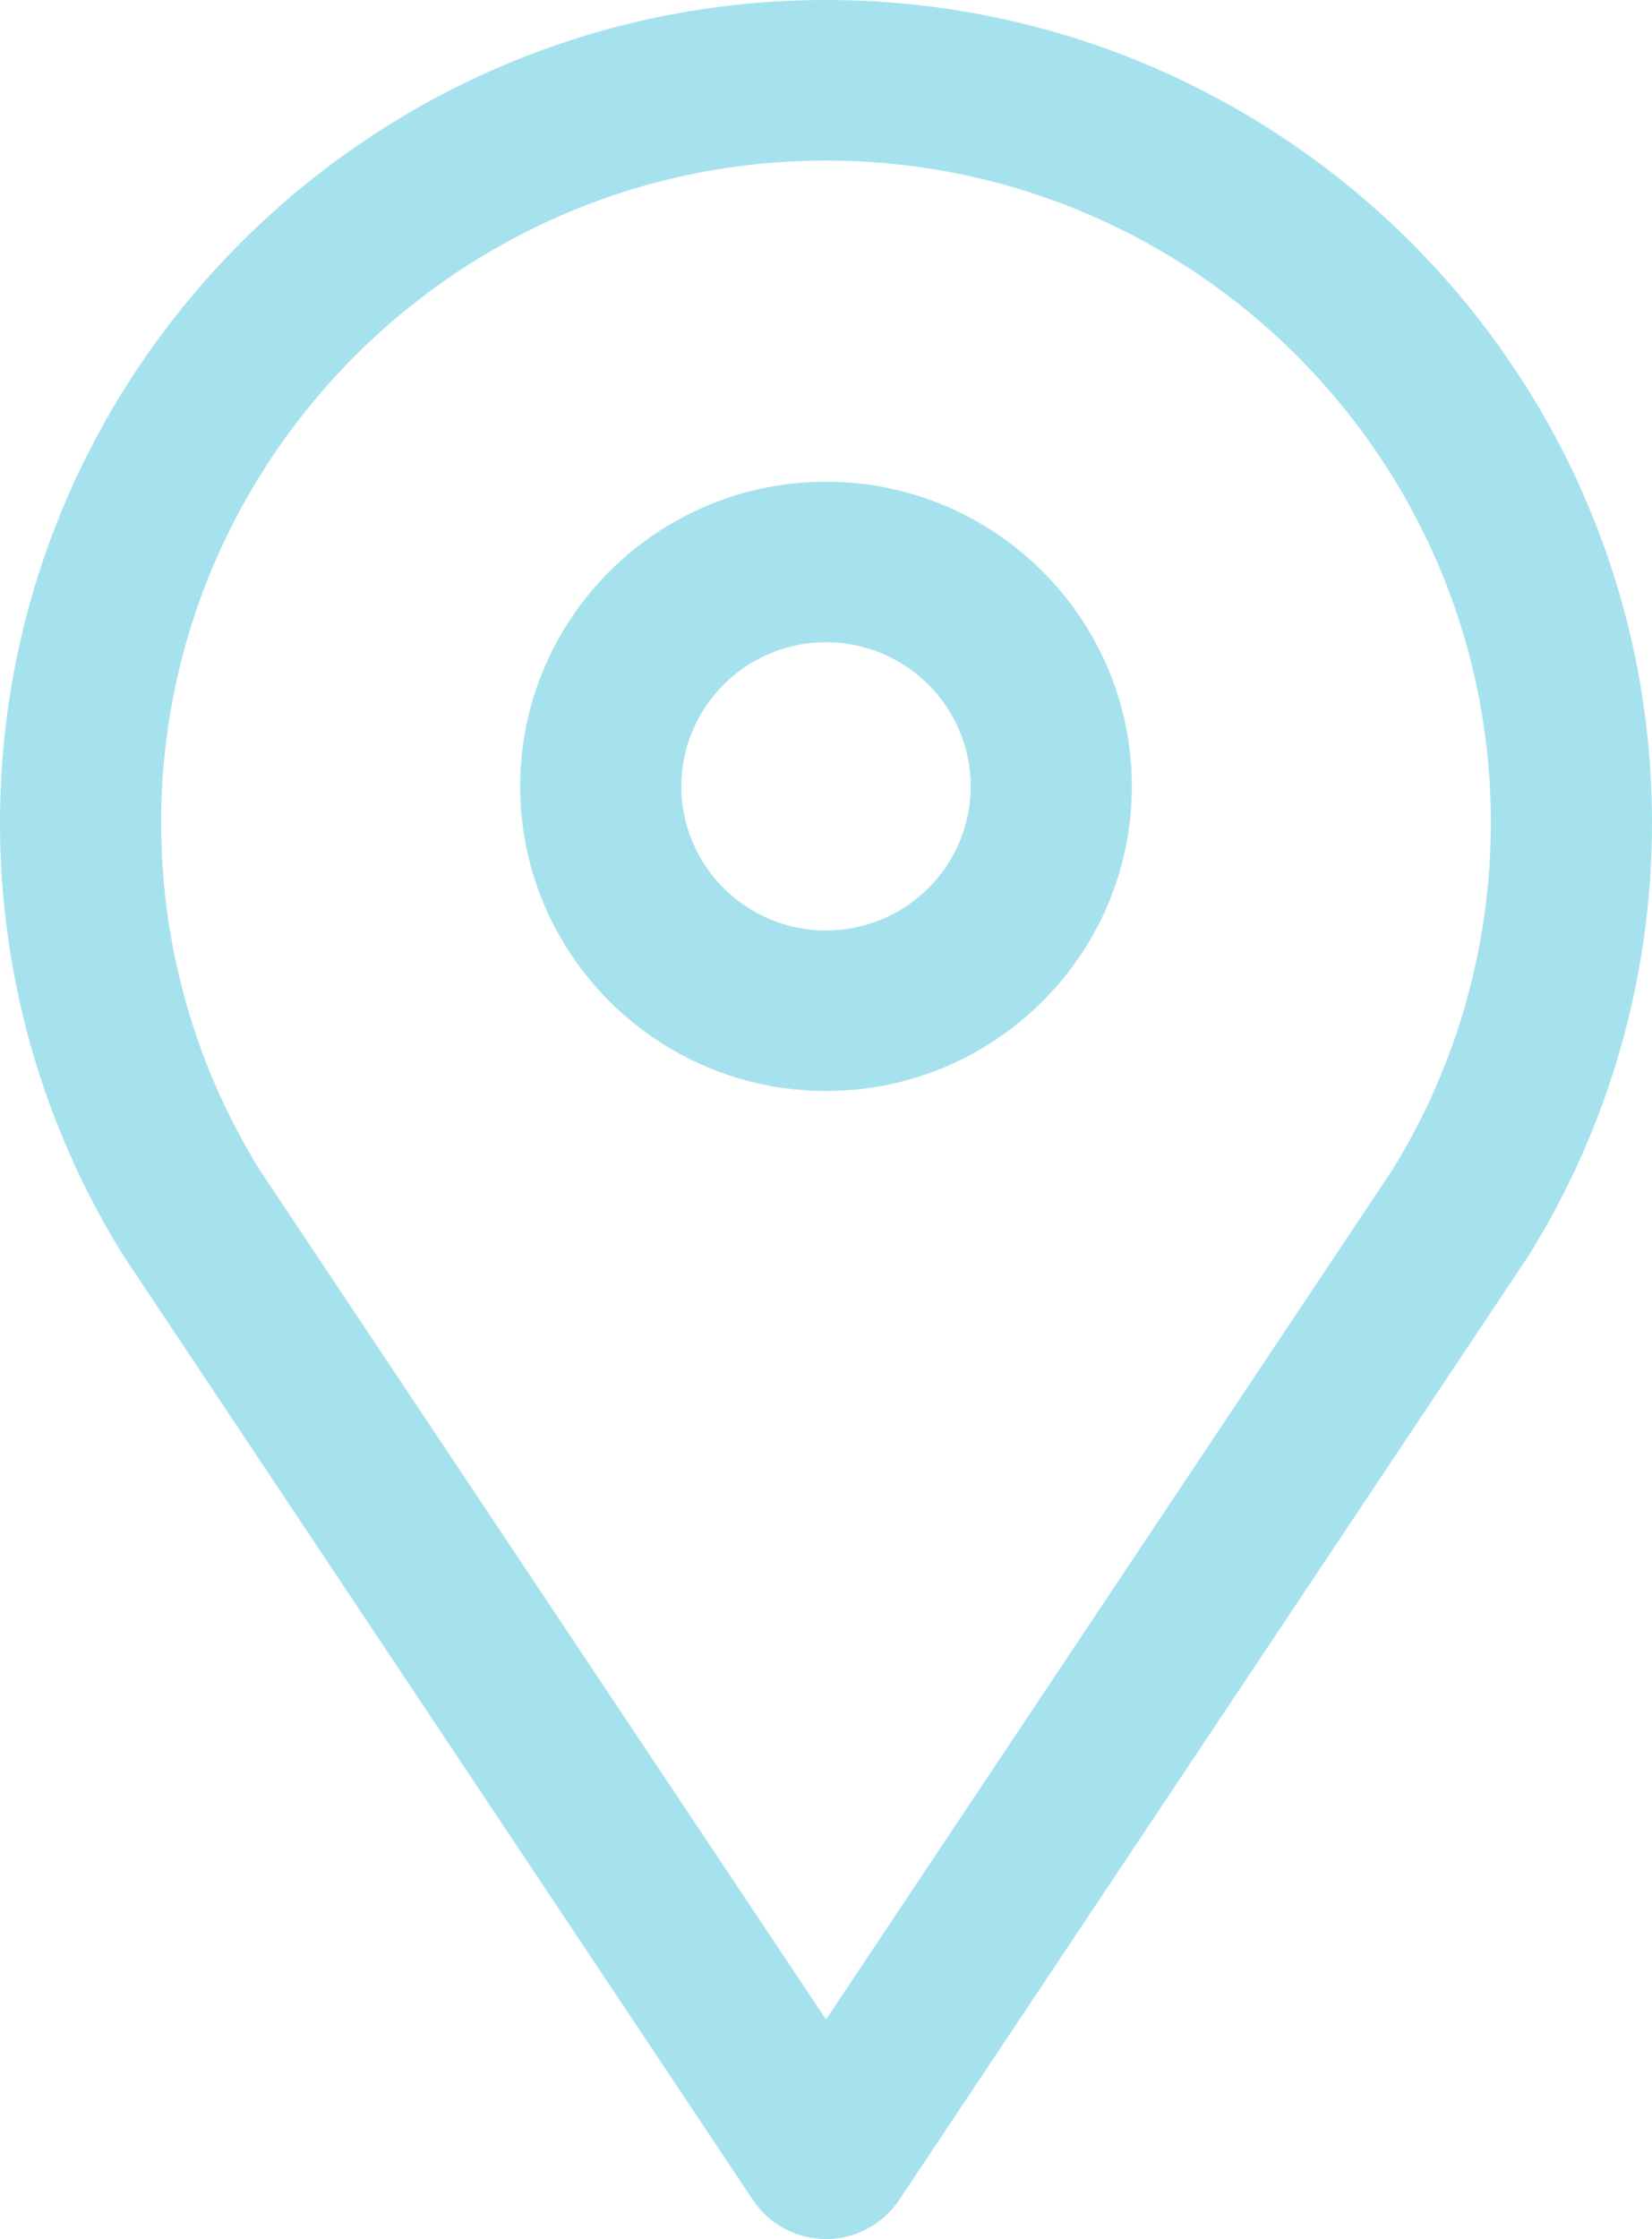 <svg width="31" height="42" viewBox="0 0 31 42" fill="none" xmlns="http://www.w3.org/2000/svg">
<path d="M15.5 0C6.953 0 0 6.924 0 15.434C0 18.314 0.802 21.125 2.32 23.561L14.13 41.269C14.436 41.727 14.948 42 15.5 42C16.052 42 16.564 41.727 16.871 41.268L28.654 23.599L28.68 23.56C30.198 21.124 31 18.314 31 15.434C31 6.923 24.047 0 15.5 0ZM26.122 21.954L15.5 37.88L4.878 21.954C3.665 19.999 3.024 17.745 3.024 15.434C3.024 8.584 8.621 3.012 15.5 3.012C22.379 3.012 27.976 8.585 27.976 15.434C27.976 17.745 27.334 19.999 26.122 21.954V21.954ZM15.5 9.036C12.335 9.036 9.761 11.6 9.761 14.751C9.761 17.902 12.335 20.465 15.5 20.465C18.665 20.465 21.239 17.902 21.239 14.751C21.239 11.6 18.665 9.036 15.5 9.036ZM15.5 17.454C14.003 17.454 12.785 16.242 12.785 14.751C12.785 13.26 14.003 12.047 15.5 12.047C16.997 12.047 18.215 13.26 18.215 14.751C18.215 16.242 16.997 17.454 15.5 17.454Z" fill="#A6E2EE"/>
</svg>
